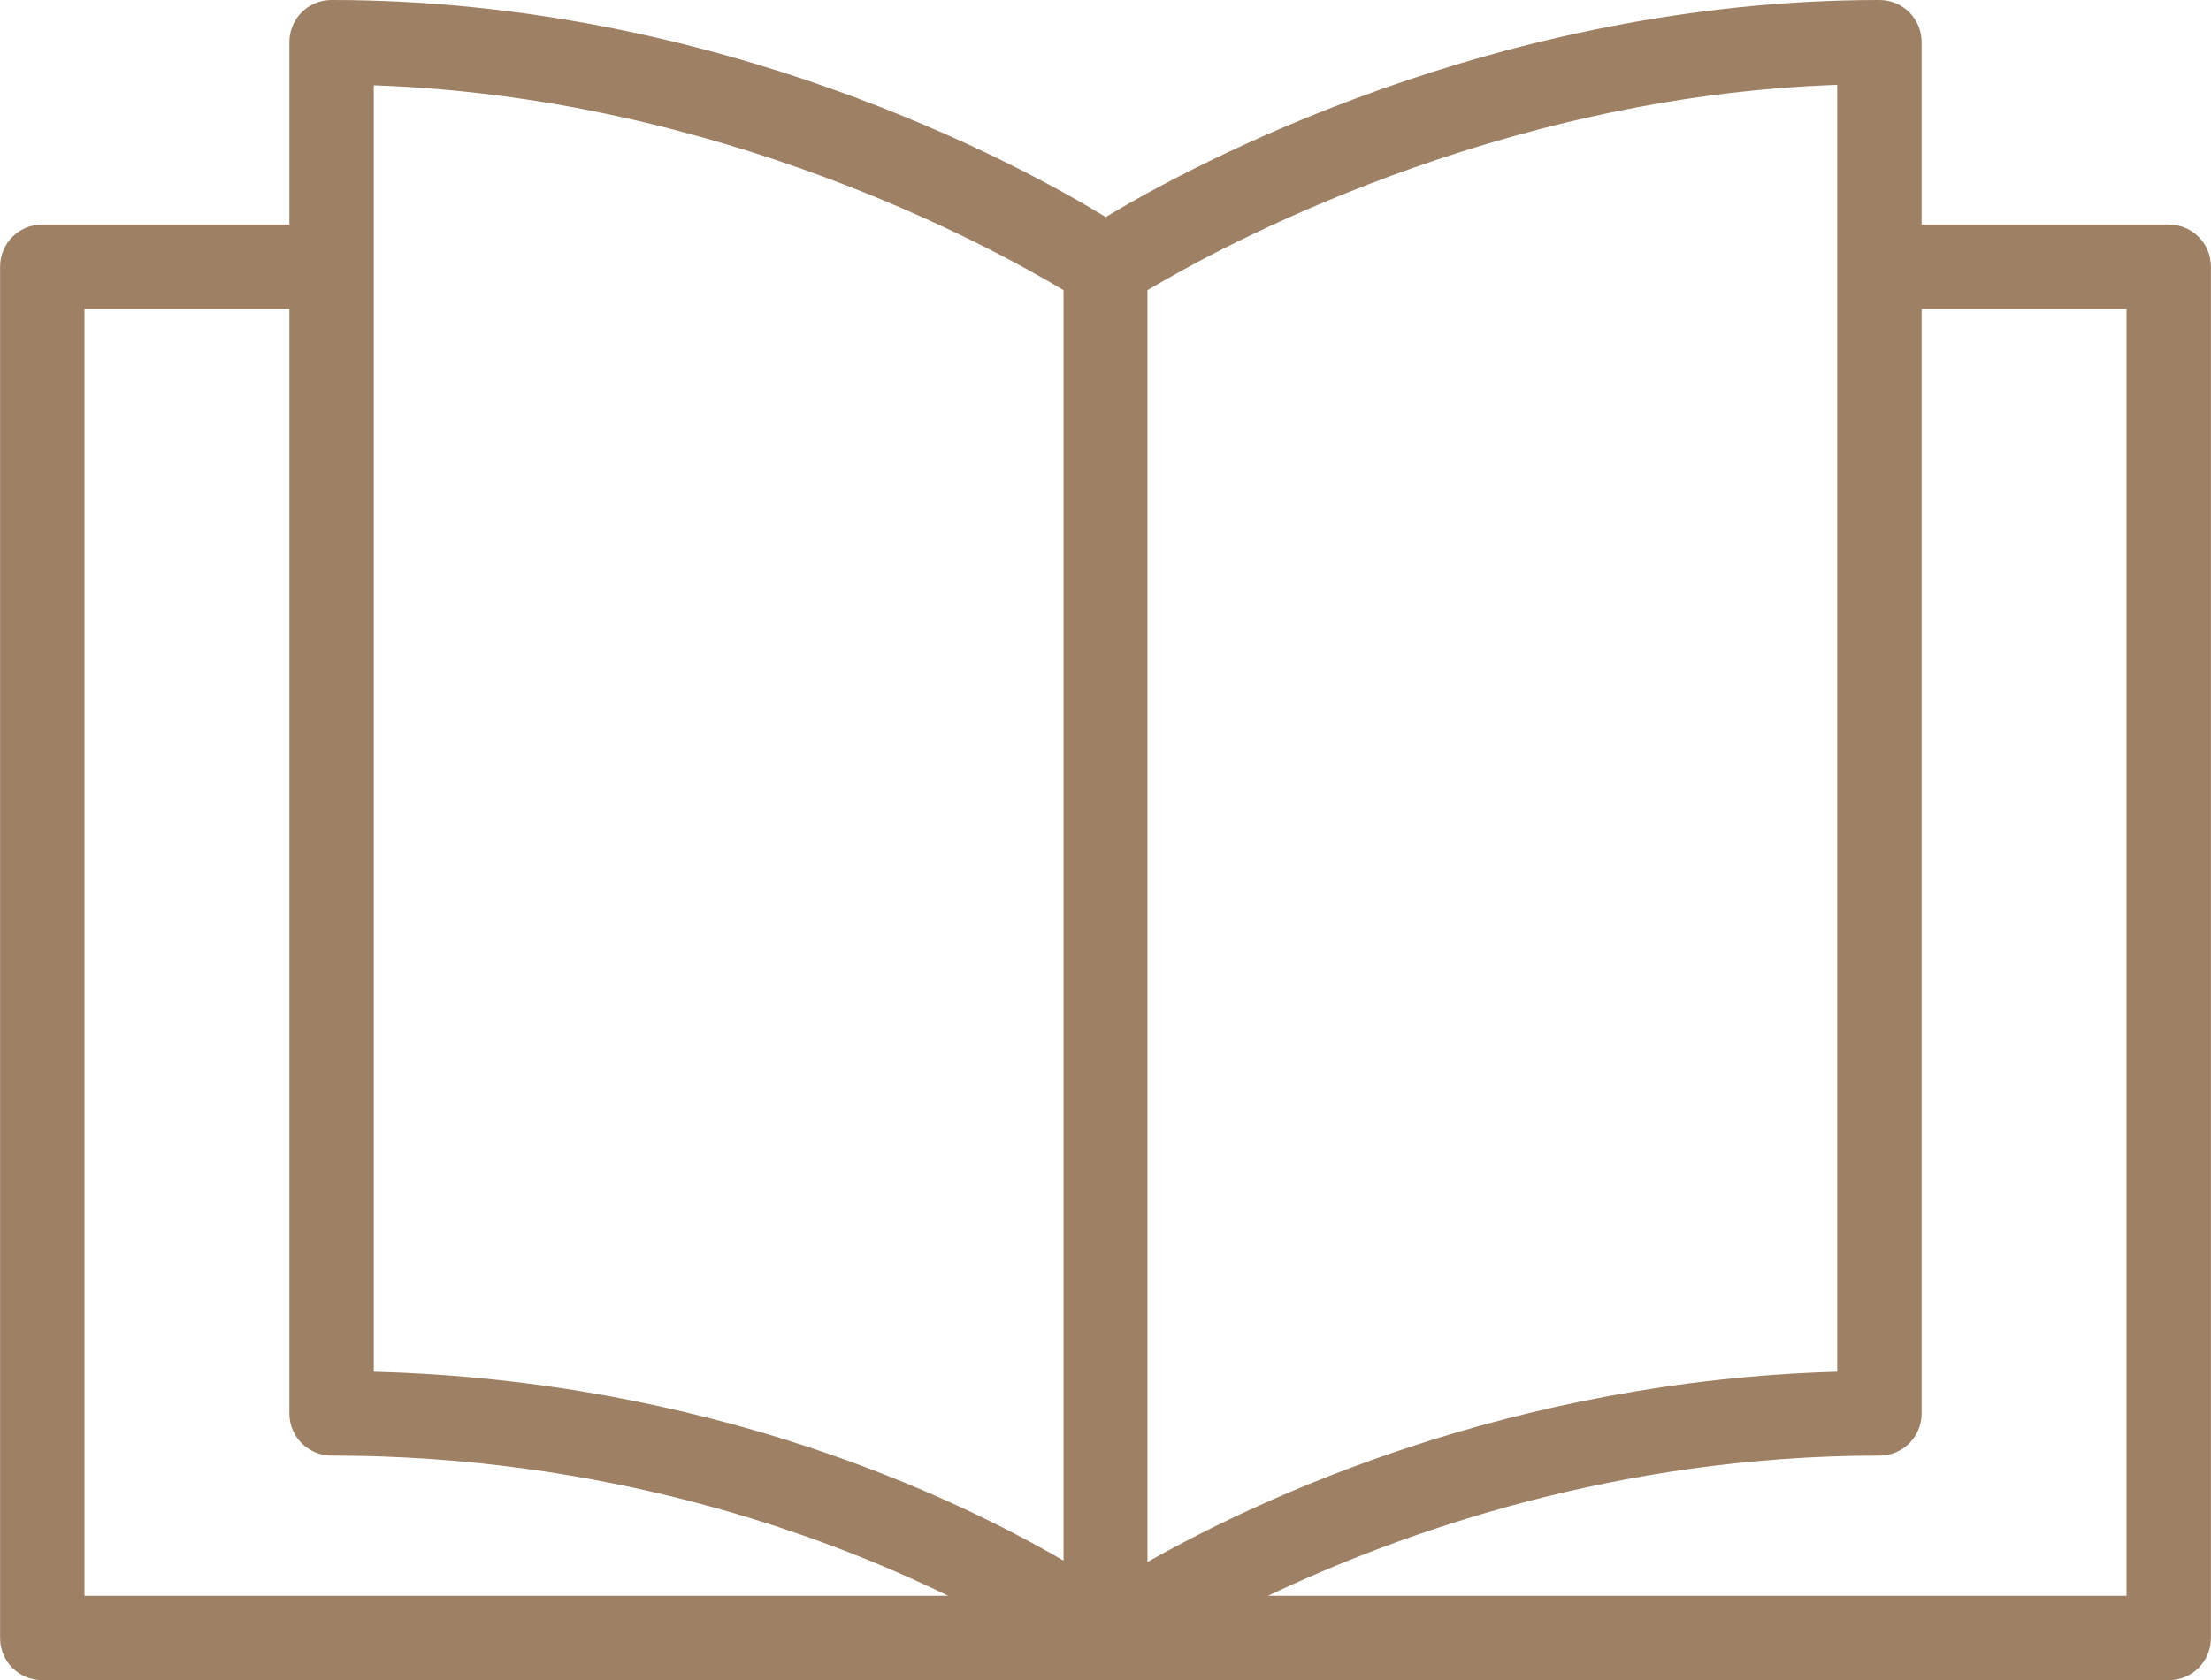 <?xml version="1.0" encoding="UTF-8"?><svg id="Ebene_1" xmlns="http://www.w3.org/2000/svg" width="16.63mm" height="12.64mm" viewBox="0 0 47.15 35.84"><defs><style>.cls-1{fill:#9e8065;}</style></defs><path class="cls-1" d="M46.25,4.79h-5.27V.9c0-.5-.4-.9-.9-.9-8.15,0-14.68,3.53-16.5,4.63C21.78,3.53,15.35,0,7.07,0c-.5,0-.9.4-.9.9v3.89H.9c-.5,0-.9.4-.9.9v29.25c0,.5.4.9.9.9h45.35c.5,0,.9-.4.9-.9V5.69c0-.5-.4-.9-.9-.9ZM39.18,29.26c-6.99.2-12.29,2.69-14.71,4.06V6.19c1.54-.92,7.42-4.13,14.71-4.38v27.45ZM7.97,1.82c7.39.25,13.19,3.46,14.71,4.37v27.1c-2.37-1.38-7.55-3.84-14.71-4.03V1.82ZM1.8,6.59h4.37v23.56c0,.5.4.9.9.9,5.85,0,10.42,1.66,13.15,2.99H1.8V6.59ZM45.35,34.04h-18.31c2.8-1.33,7.41-2.99,13.04-2.99.5,0,.9-.4.9-.9V6.59h4.37v27.45Z"/></svg>